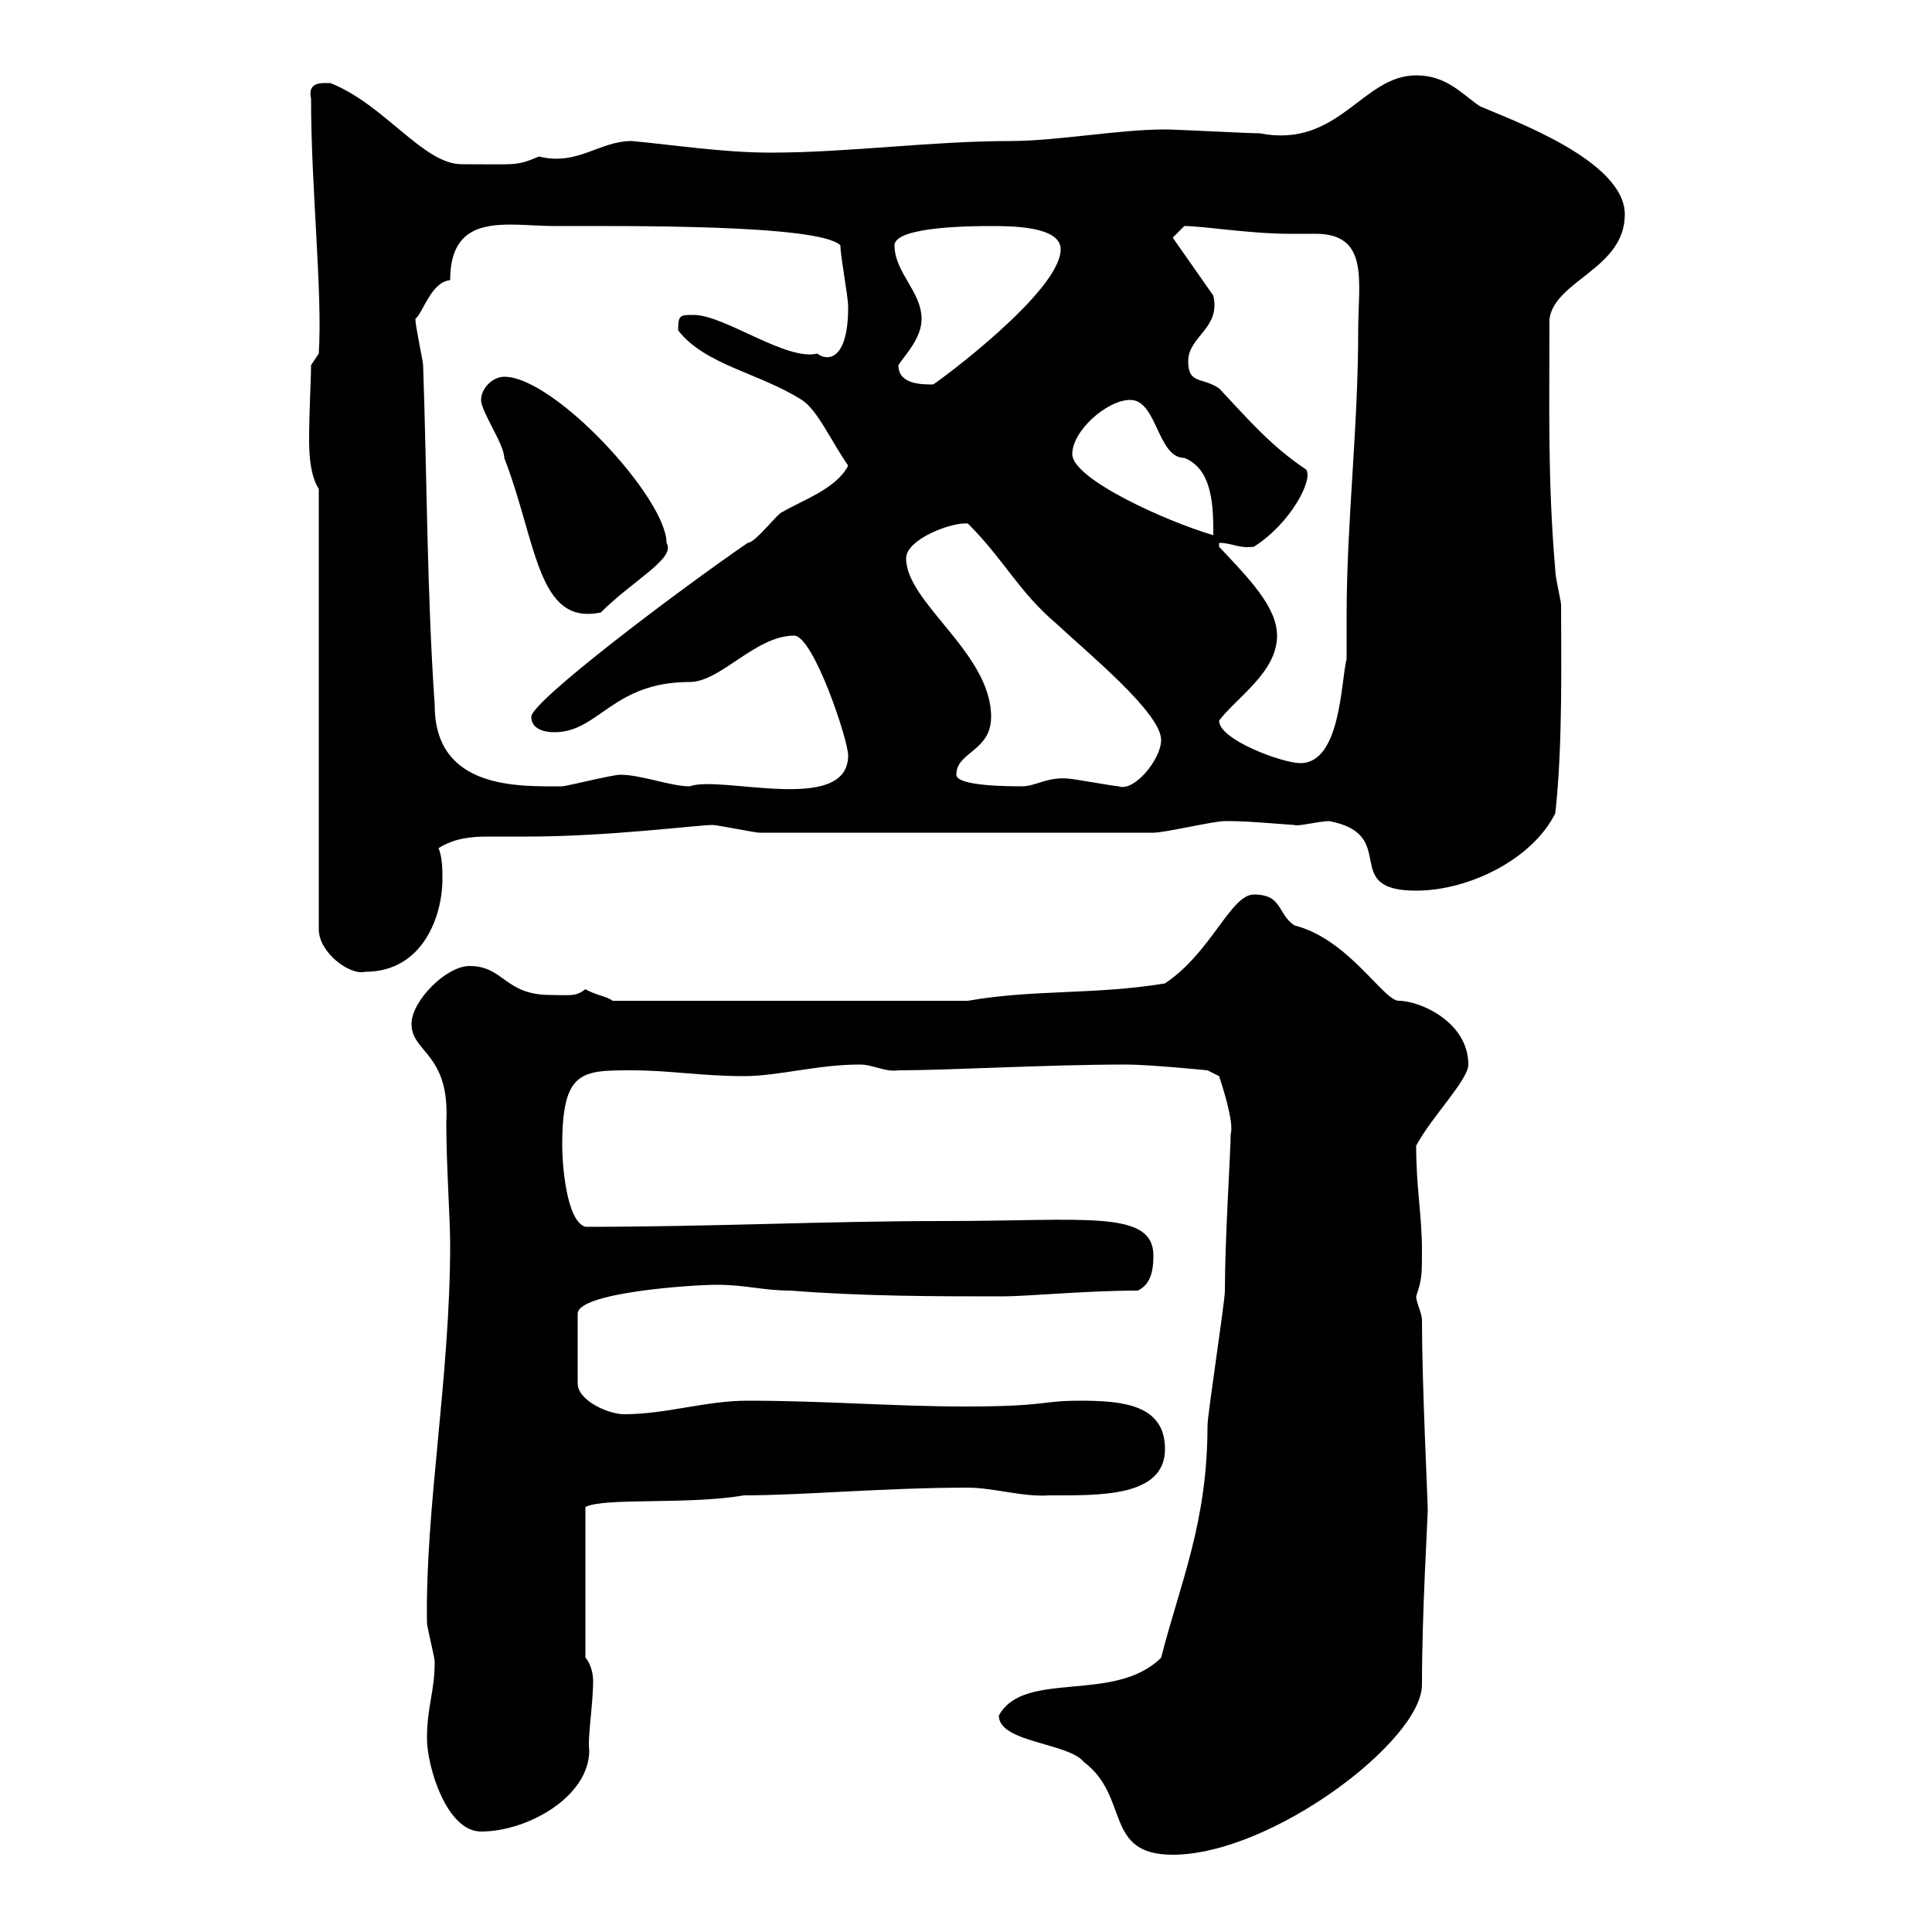 <svg xmlns="http://www.w3.org/2000/svg" xmlns:xlink="http://www.w3.org/1999/xlink" width="300" height="300"><path d="M155.10 266.40C155.10 270.60 165.90 270.60 168.30 273.60C175.50 279 171.30 288 182.10 288C197.40 288 220.80 270.30 220.80 261.60C220.80 250.50 221.70 235.50 221.70 234.60C221.70 232.80 220.80 215.10 220.80 204.90C220.80 204 219.90 202.20 219.90 201.30C220.80 198.60 220.80 198 220.80 194.10C220.80 188.70 219.90 184.50 219.90 177.90C222.30 173.40 228 167.70 228 165.30C228 158.70 220.50 155.40 217.20 155.40C214.80 155.40 209.40 145.80 201 143.70C198.30 141.90 199.20 138.90 194.70 138.90C191.10 138.90 188.10 147.90 180.90 152.70C170.10 154.50 160.50 153.60 150.30 155.40L95.10 155.40C94.50 154.80 92.40 154.50 90.90 153.60C89.40 154.80 88.50 154.50 85.50 154.50C78.30 154.50 78.30 150 72.90 150C69.30 150 63.90 155.40 63.90 159C63.90 163.50 69.90 163.50 69.30 174.30C69.30 180.90 69.90 189.30 69.90 193.20C69.90 213.90 66 234.30 66.30 252C66.30 252.60 67.50 257.40 67.50 258C67.50 262.80 66.30 264.90 66.30 270C66.30 274.20 69.30 284.40 74.70 284.40C81.90 284.40 91.50 279 91.50 271.80C91.20 270 92.10 264.60 92.10 261C92.10 259.50 91.50 258 90.90 257.40L90.90 234C93.90 232.50 106.80 233.70 115.50 232.20C124.50 232.20 137.40 231 150.30 231C154.20 231 159 232.50 162.90 232.20C170.70 232.20 180.90 232.50 180.90 225C180.90 218.10 174.30 217.50 167.70 217.50C161.40 217.50 162.90 218.40 149.70 218.40C138.90 218.40 128.10 217.50 116.10 217.50C109.50 217.50 103.50 219.60 96.90 219.60C94.50 219.60 89.70 217.50 89.70 214.80L89.70 204C89.70 200.70 107.40 199.50 111.30 199.50C115.80 199.50 118.50 200.40 122.70 200.40C134.10 201.30 145.50 201.30 155.70 201.30C159.60 201.30 168.60 200.40 176.70 200.40C178.50 199.50 179.10 197.70 179.10 195C179.10 187.80 168.60 189.60 146.70 189.60C128.10 189.60 110.70 190.50 90.90 190.50C87.90 189.60 87.30 180.60 87.30 177.90C87.30 166.20 90.30 166.20 98.10 166.20C104.10 166.20 108.90 167.10 115.50 167.10C120.90 167.10 126.90 165.30 133.50 165.30C135.60 165.30 137.40 166.50 139.50 166.20C147.30 166.20 162.60 165.30 174.90 165.30C178.50 165.30 187.50 166.20 187.50 166.20L189.30 167.10C189.60 168 191.70 174.30 191.10 176.10C191.10 178.80 190.20 192.30 190.20 200.40C190.20 202.20 187.50 219.60 187.50 221.40C187.50 236.40 183.30 245.70 180.30 257.40C173.10 264.60 159 259.20 155.10 266.40ZM49.50 75.90L49.50 144.30C49.50 147.90 54.30 151.50 56.70 150.90C65.70 150.90 68.70 142.20 68.70 136.50C68.70 135 68.70 133.20 68.10 131.70C70.50 130.20 72.90 129.90 75.90 129.90C77.70 129.90 79.80 129.90 81.90 129.90C94.50 129.90 108.30 128.10 110.70 128.10C111.30 128.10 117.30 129.30 117.90 129.30L179.10 129.30C180.90 129.30 188.40 127.50 190.20 127.50C191.10 127.50 191.10 127.50 191.10 127.50C194.10 127.50 200.40 128.10 201 128.10C201.30 128.40 204.90 127.50 206.40 127.50C217.50 129.60 207.90 138.30 219.90 138.30C228 138.30 237.90 133.50 241.50 126.30C242.70 115.80 242.40 101.40 242.40 93.90C242.40 93.30 241.50 89.70 241.50 88.50C240.30 74.40 240.60 63.30 240.60 49.50C241.50 43.50 252.30 41.70 252.30 33.30C252.30 24.90 234.60 18.60 229.80 16.50C227.10 14.70 224.70 11.70 219.90 11.70C211.50 11.70 207.90 23.10 195.60 20.70C193.80 20.70 182.70 20.10 180.90 20.10C173.70 20.10 164.10 21.90 156.90 21.90C144.60 21.90 131.70 23.70 119.70 23.70C112.20 23.70 104.70 22.50 98.10 21.90C93 21.90 89.70 25.80 83.70 24.30C80.10 25.80 80.40 25.50 71.70 25.50C65.70 25.50 59.70 16.20 51.30 12.90C50.10 12.90 47.70 12.60 48.30 15.30C48.30 29.40 50.10 45.30 49.50 54.90L48.30 56.70C48.30 59.10 48 63.60 48 68.40C48 71.10 48.30 74.10 49.50 75.90ZM64.50 49.50C65.70 48.60 66.90 43.80 69.90 43.50C69.90 32.70 78.90 35.10 86.10 35.10C96.90 35.10 127.20 34.80 130.50 38.10C130.50 39.90 131.70 45.90 131.70 47.70C131.70 56.10 128.40 56.10 126.90 54.90C122.10 56.10 112.50 48.90 107.70 48.90C105.60 48.90 105.30 48.90 105.30 51.30C109.50 56.70 117.90 57.90 124.50 62.10C126.90 63.60 129 68.40 131.70 72.30C129.90 75.90 124.50 77.70 121.50 79.50C120.90 79.50 117.30 84.30 116.10 84.30C105.60 91.50 82.50 108.90 82.50 111.30C82.50 113.10 84.30 113.70 86.10 113.70C93 113.70 95.10 105.90 107.10 105.90C111.90 105.90 117.30 98.70 123.30 98.70C126.30 98.70 131.70 114.90 131.70 117.30C131.70 126.60 111.90 120.30 107.10 122.10C104.10 122.10 99.60 120.30 96.30 120.30C95.10 120.30 87.90 122.10 87.30 122.10C80.70 122.10 67.50 122.70 67.50 109.50C66.30 92.10 66.30 74.10 65.70 56.70C65.70 56.10 64.50 50.70 64.50 49.50ZM148.50 120.30C148.50 116.70 153.90 116.70 153.90 111.30C153.90 101.40 140.70 93.60 140.70 86.70C140.70 83.70 147.90 81 150.30 81.30C156 87 158.10 91.80 164.10 96.90C168.90 101.40 180.30 110.70 180.30 114.90C180.30 117.90 176.10 123 173.70 122.10C173.10 122.10 166.50 120.90 165.90 120.90C162.60 120.60 160.80 122.10 158.70 122.10C156.90 122.10 148.50 122.10 148.50 120.30ZM189.30 111.90C192 108.30 198.30 104.40 198.30 98.70C198.30 94.20 193.80 89.70 189.30 84.90L189.30 84.30C191.40 84.30 192.30 85.20 194.70 84.90C200.40 81.30 204 74.40 202.80 72.90C197.40 69.30 193.80 65.10 189.30 60.30C186.60 58.50 184.50 59.70 184.50 56.10C184.50 52.20 189.60 51 188.40 45.90L182.10 36.90L183.90 35.10C186.90 35.10 194.10 36.30 200.10 36.30C201.30 36.30 202.80 36.30 204.30 36.30C212.70 36.30 210.90 43.80 210.90 51.30C210.90 66.60 209.10 81 209.10 95.70C209.10 97.80 209.10 99.90 209.10 102.30C208.20 105.90 208.20 118.50 201.90 118.50C199.20 118.50 189.30 114.90 189.30 111.90ZM74.70 62.10C74.70 63.90 78.30 69 78.30 71.10C83.40 84.30 83.40 97.20 93.30 95.10C98.40 90 105 86.70 103.50 84.30C103.50 77.40 86.10 58.50 78.30 58.50C76.50 58.50 74.70 60.30 74.70 62.10ZM166.50 70.50C166.50 66.90 171.90 62.10 175.50 62.10C179.70 62.10 179.70 71.10 183.90 71.10C188.40 72.90 188.40 78.90 188.40 83.10C181.20 81 166.50 74.40 166.50 70.50ZM139.50 56.70C140.70 54.90 143.10 52.50 143.10 49.50C143.10 45.30 138.90 42.30 138.90 38.10C138.90 35.10 151.50 35.10 153.90 35.10C156.90 35.10 164.70 35.10 164.70 38.70C164.70 45.30 145.50 59.40 144.90 59.70C143.10 59.70 139.50 59.70 139.50 56.70Z"/></svg>